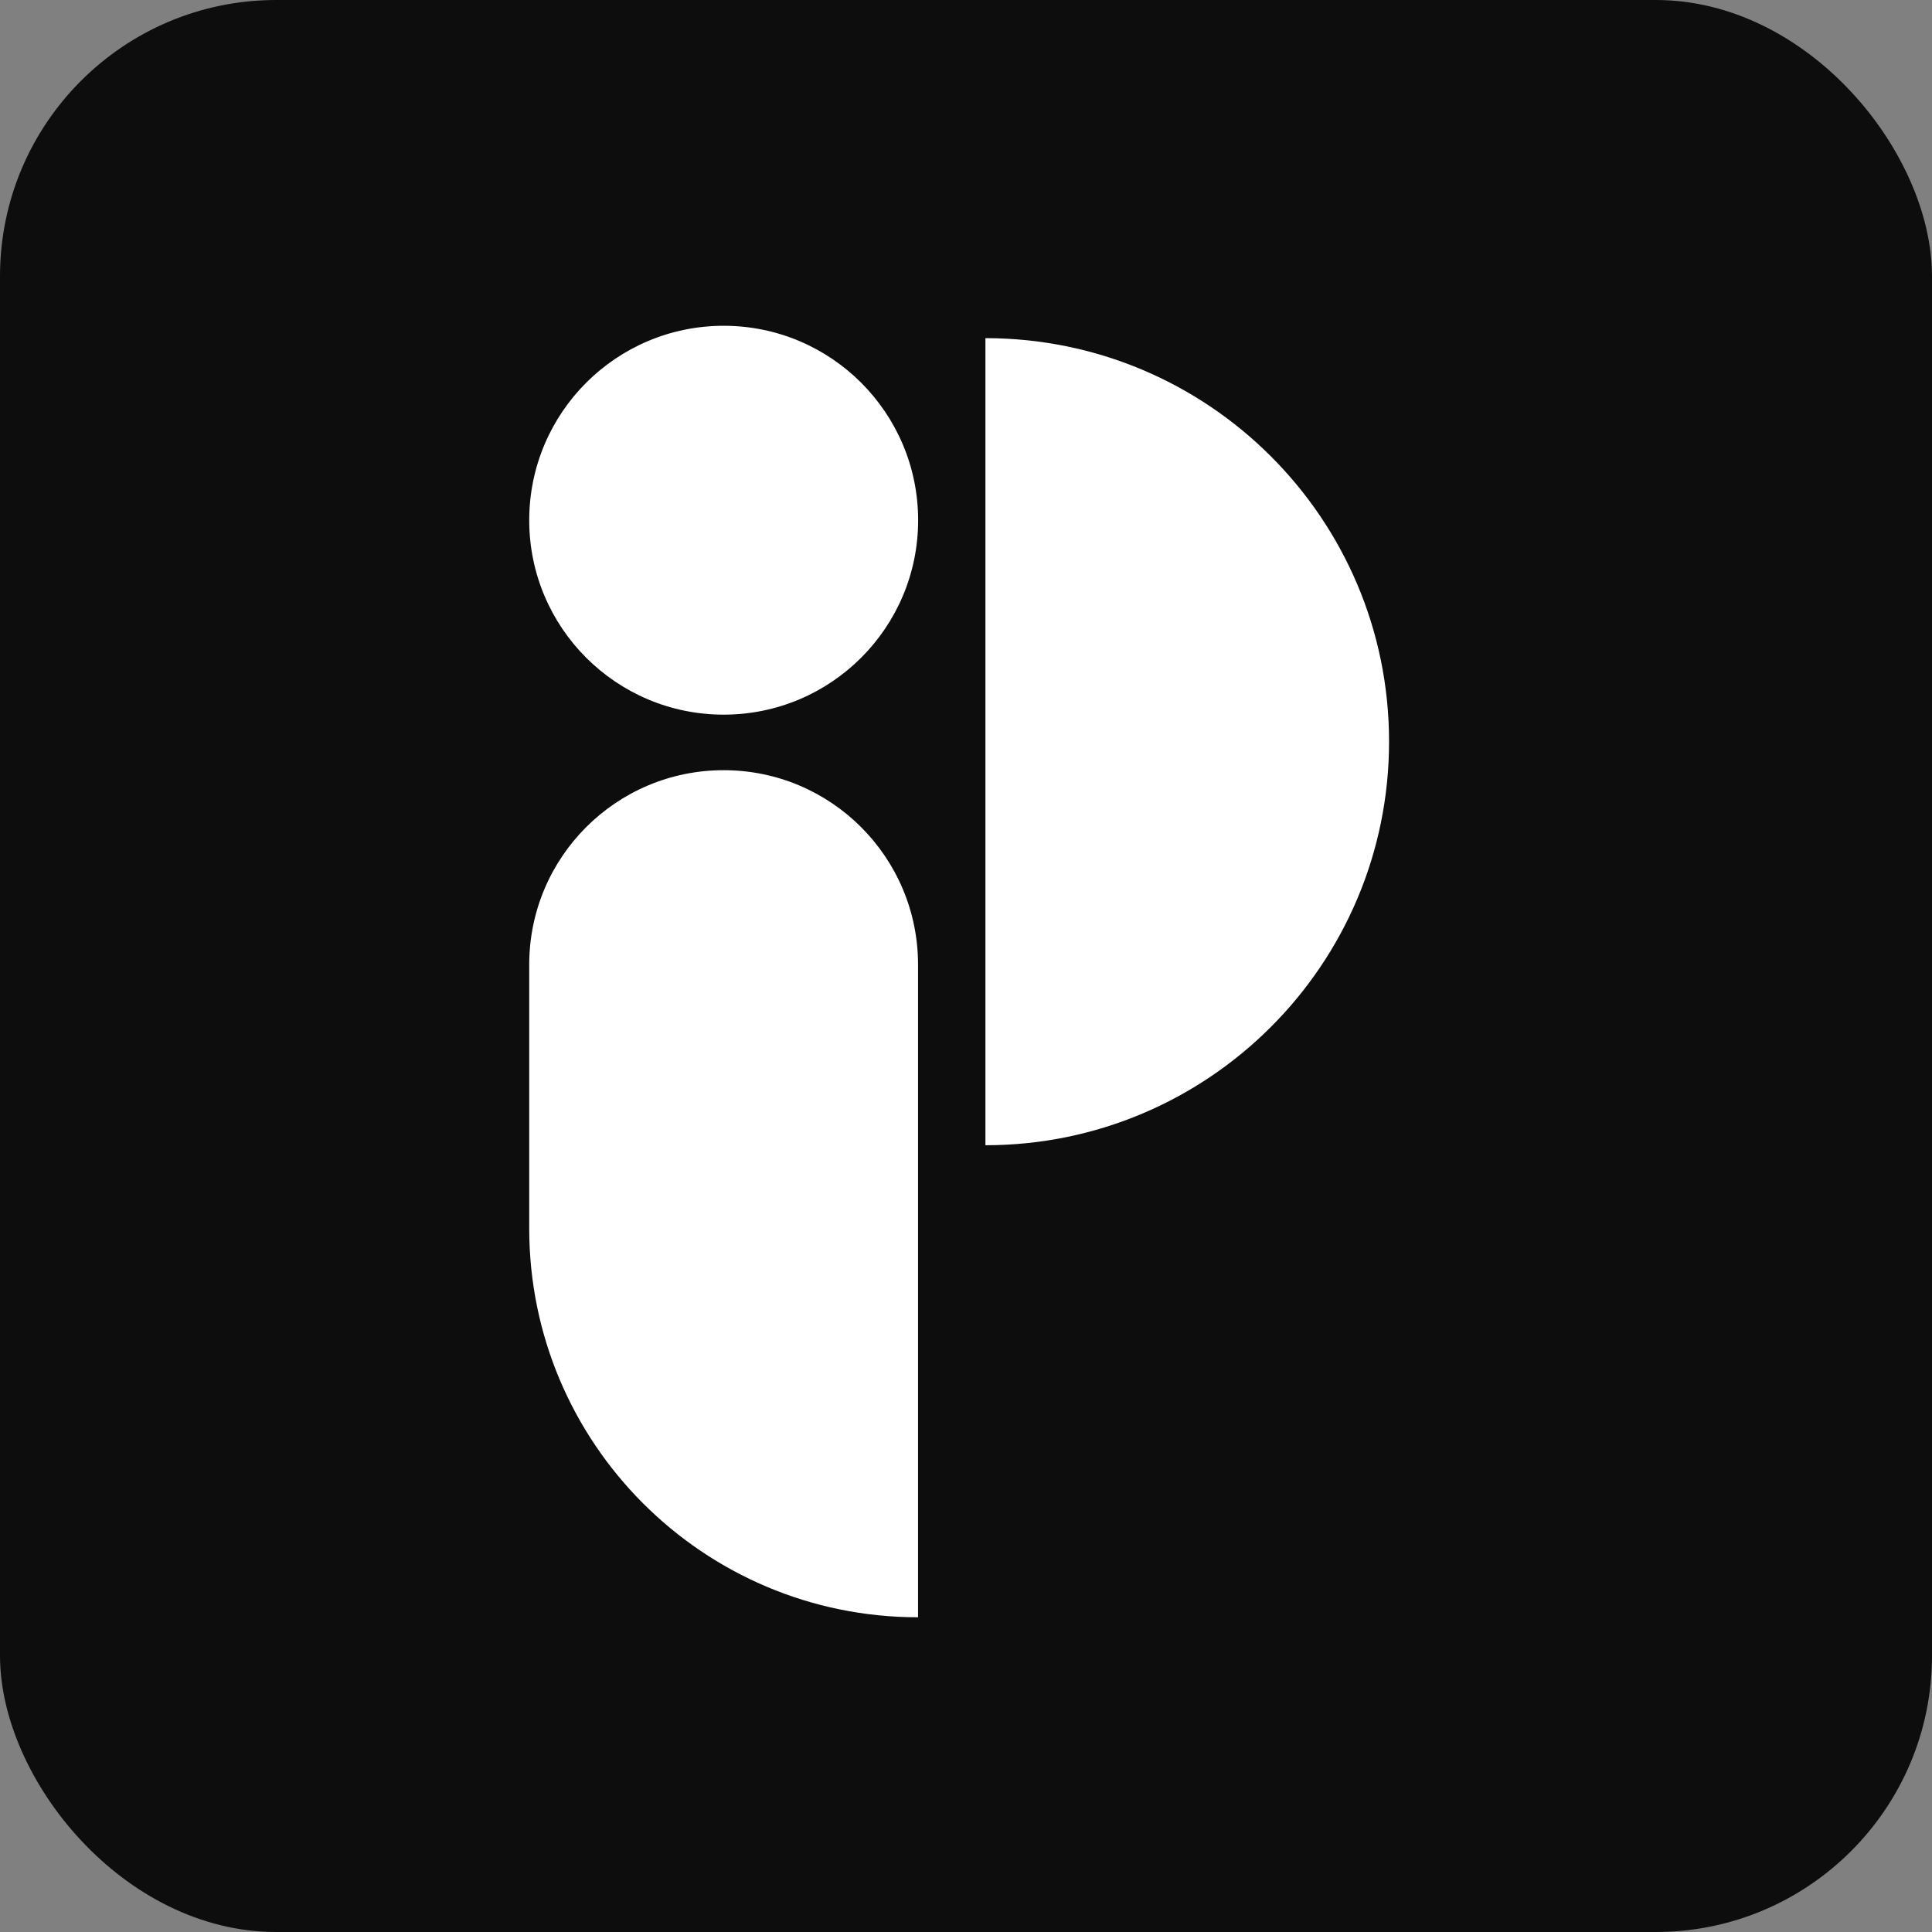 <svg width="40" height="40" viewBox="0 0 40 40" fill="none" xmlns="http://www.w3.org/2000/svg">
<rect x="0" y="0" width="40" height="40" fill="#808080" stroke="none"/>
<rect width="40" height="40" rx="5.719" fill="#0D0D0D"/>
<path d="M10.957 19.971V25.434C10.957 29.88 14.561 33.484 19.007 33.484V25.143V19.971C19.007 17.748 17.205 15.946 14.982 15.946C12.759 15.946 10.957 17.748 10.957 19.971Z" fill="white"/>
<path d="M14.983 14.796C17.206 14.796 19.009 12.994 19.009 10.771C19.009 8.547 17.206 6.745 14.983 6.745C12.759 6.745 10.957 8.547 10.957 10.771C10.957 12.994 12.759 14.796 14.983 14.796Z" fill="white"/>
<path d="M20.402 23.711C25.016 23.711 28.759 19.971 28.759 15.354C28.759 10.737 25.016 7.001 20.402 7.001V23.711Z" fill="white"/>
</svg>
